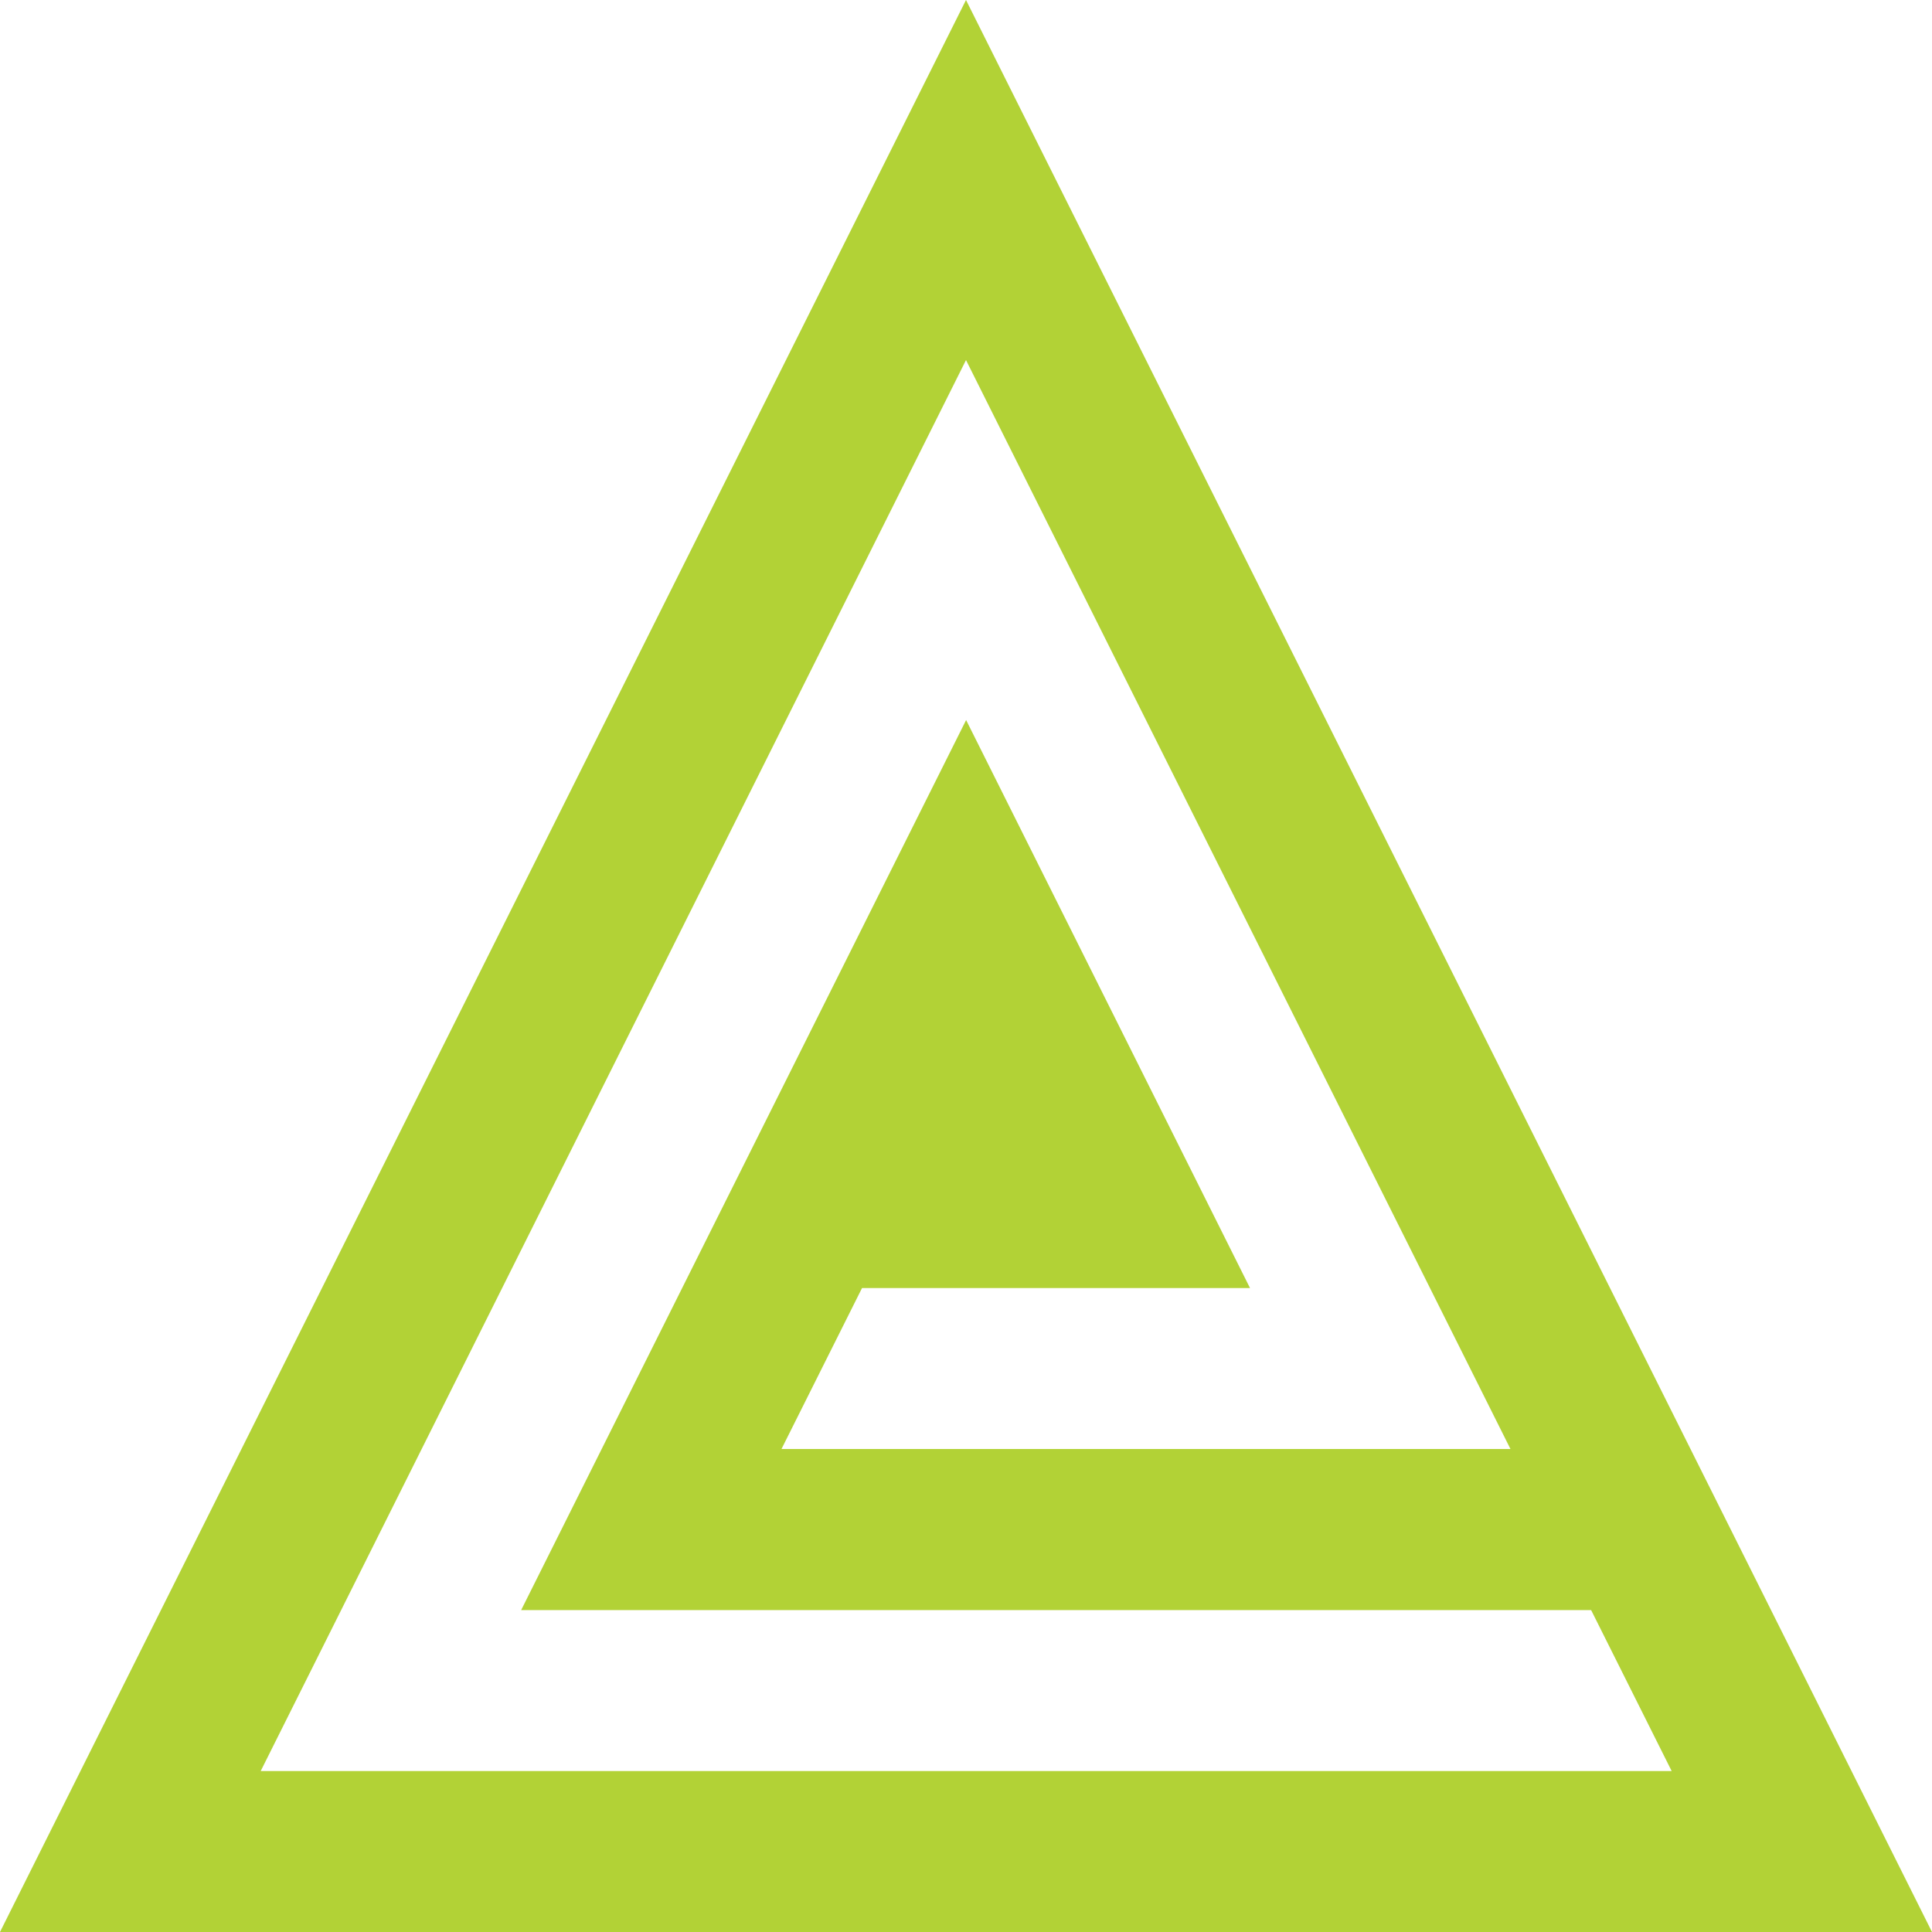 <svg fill="none" height="16" viewBox="0 0 16 16" width="16" xmlns="http://www.w3.org/2000/svg"><path d="m8 0-8 16h16zm0 2.982 4.509 9.018h-6.037l.667-1.333h3.213l-2.351-4.704-3.685 7.371h8.861l.667 1.333h-11.685z" fill="#b2d236"/></svg>